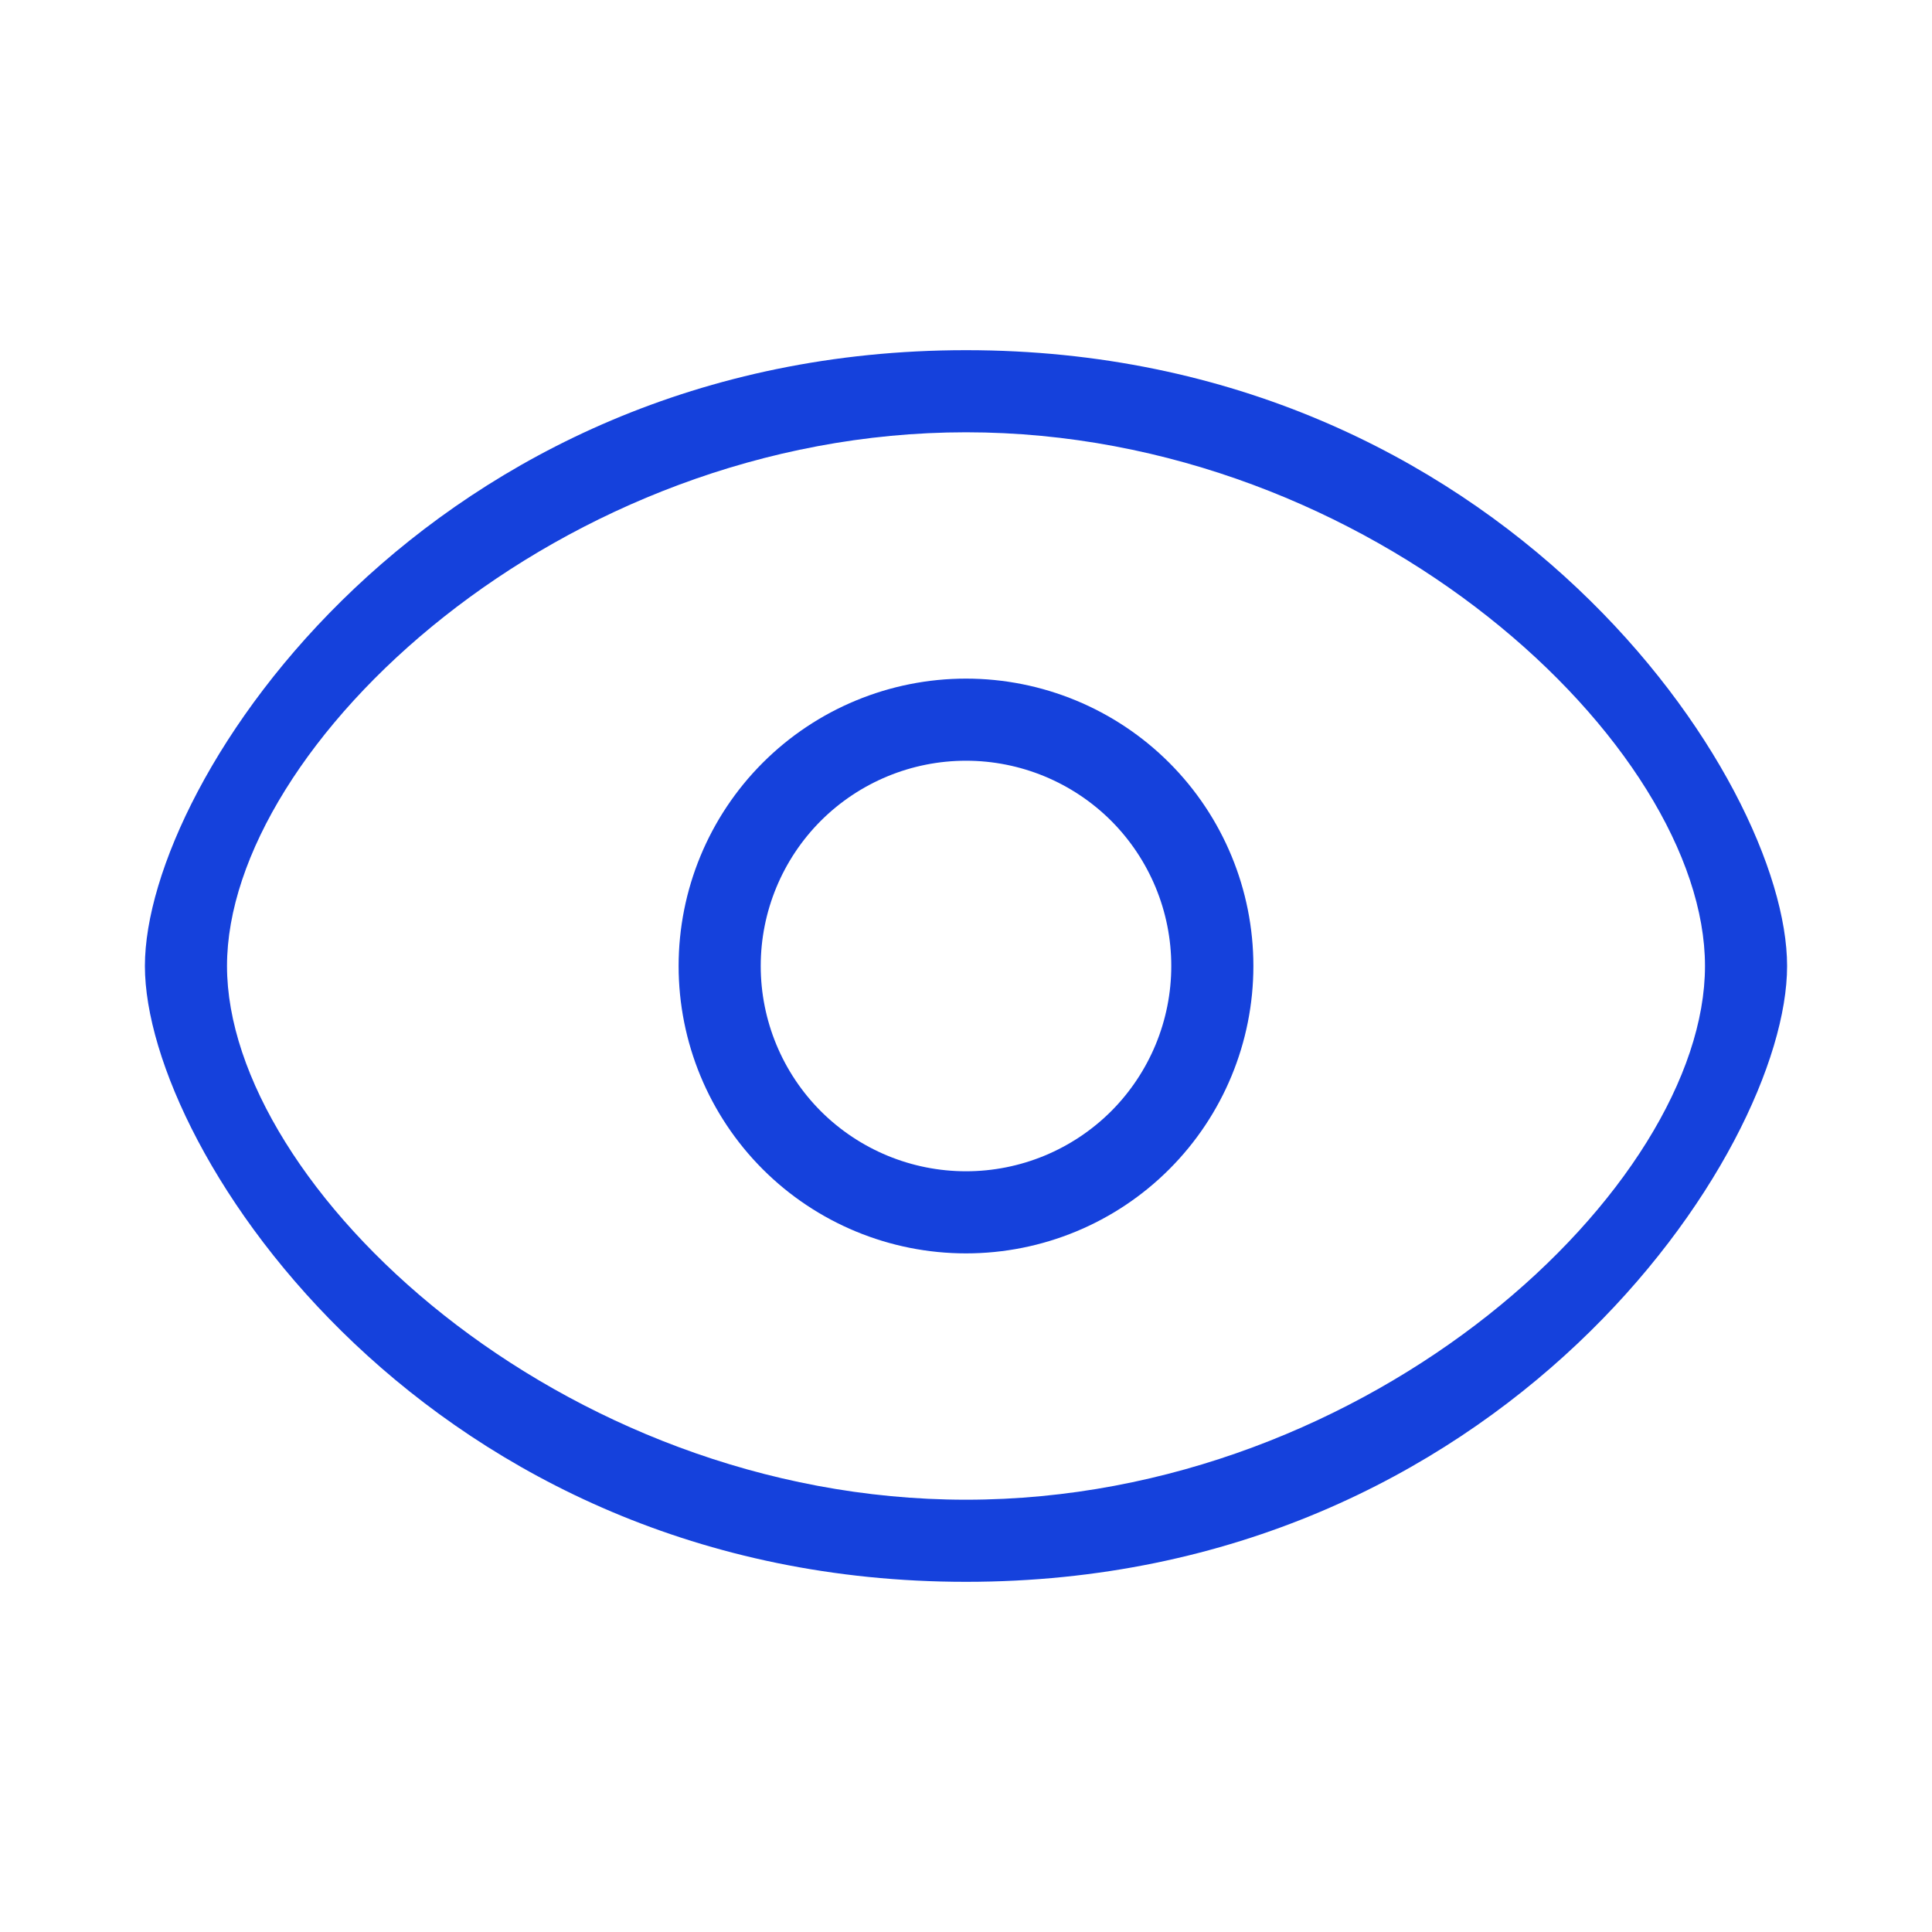 <svg width="20" height="20" viewBox="0 0 20 20" fill="none" xmlns="http://www.w3.org/2000/svg">
<path d="M10 15.525C14.209 15.525 17.65 12.275 17.65 10C17.65 7.725 14.209 4.475 10 4.475C5.791 4.475 2.35 7.725 2.35 10C2.35 12.275 5.791 15.525 10 15.525ZM10 16.375C4.455 16.375 1.5 11.927 1.5 10C1.5 8.073 4.455 3.625 10 3.625C15.545 3.625 18.5 8.073 18.5 10C18.5 11.927 15.545 16.375 10 16.375ZM10 12.975C9.211 12.975 8.454 12.662 7.896 12.104C7.338 11.546 7.025 10.789 7.025 10C7.025 9.211 7.338 8.454 7.896 7.896C8.454 7.338 9.211 7.025 10 7.025C10.789 7.025 11.546 7.338 12.104 7.896C12.662 8.454 12.975 9.211 12.975 10C12.975 10.789 12.662 11.546 12.104 12.104C11.546 12.662 10.789 12.975 10 12.975ZM10 12.125C10.564 12.125 11.104 11.901 11.503 11.503C11.901 11.104 12.125 10.564 12.125 10C12.125 9.436 11.901 8.896 11.503 8.497C11.104 8.099 10.564 7.875 10 7.875C9.436 7.875 8.896 8.099 8.497 8.497C8.099 8.896 7.875 9.436 7.875 10C7.875 10.564 8.099 11.104 8.497 11.503C8.896 11.901 9.436 12.125 10 12.125Z" fill="#1541DC"/>
</svg>
